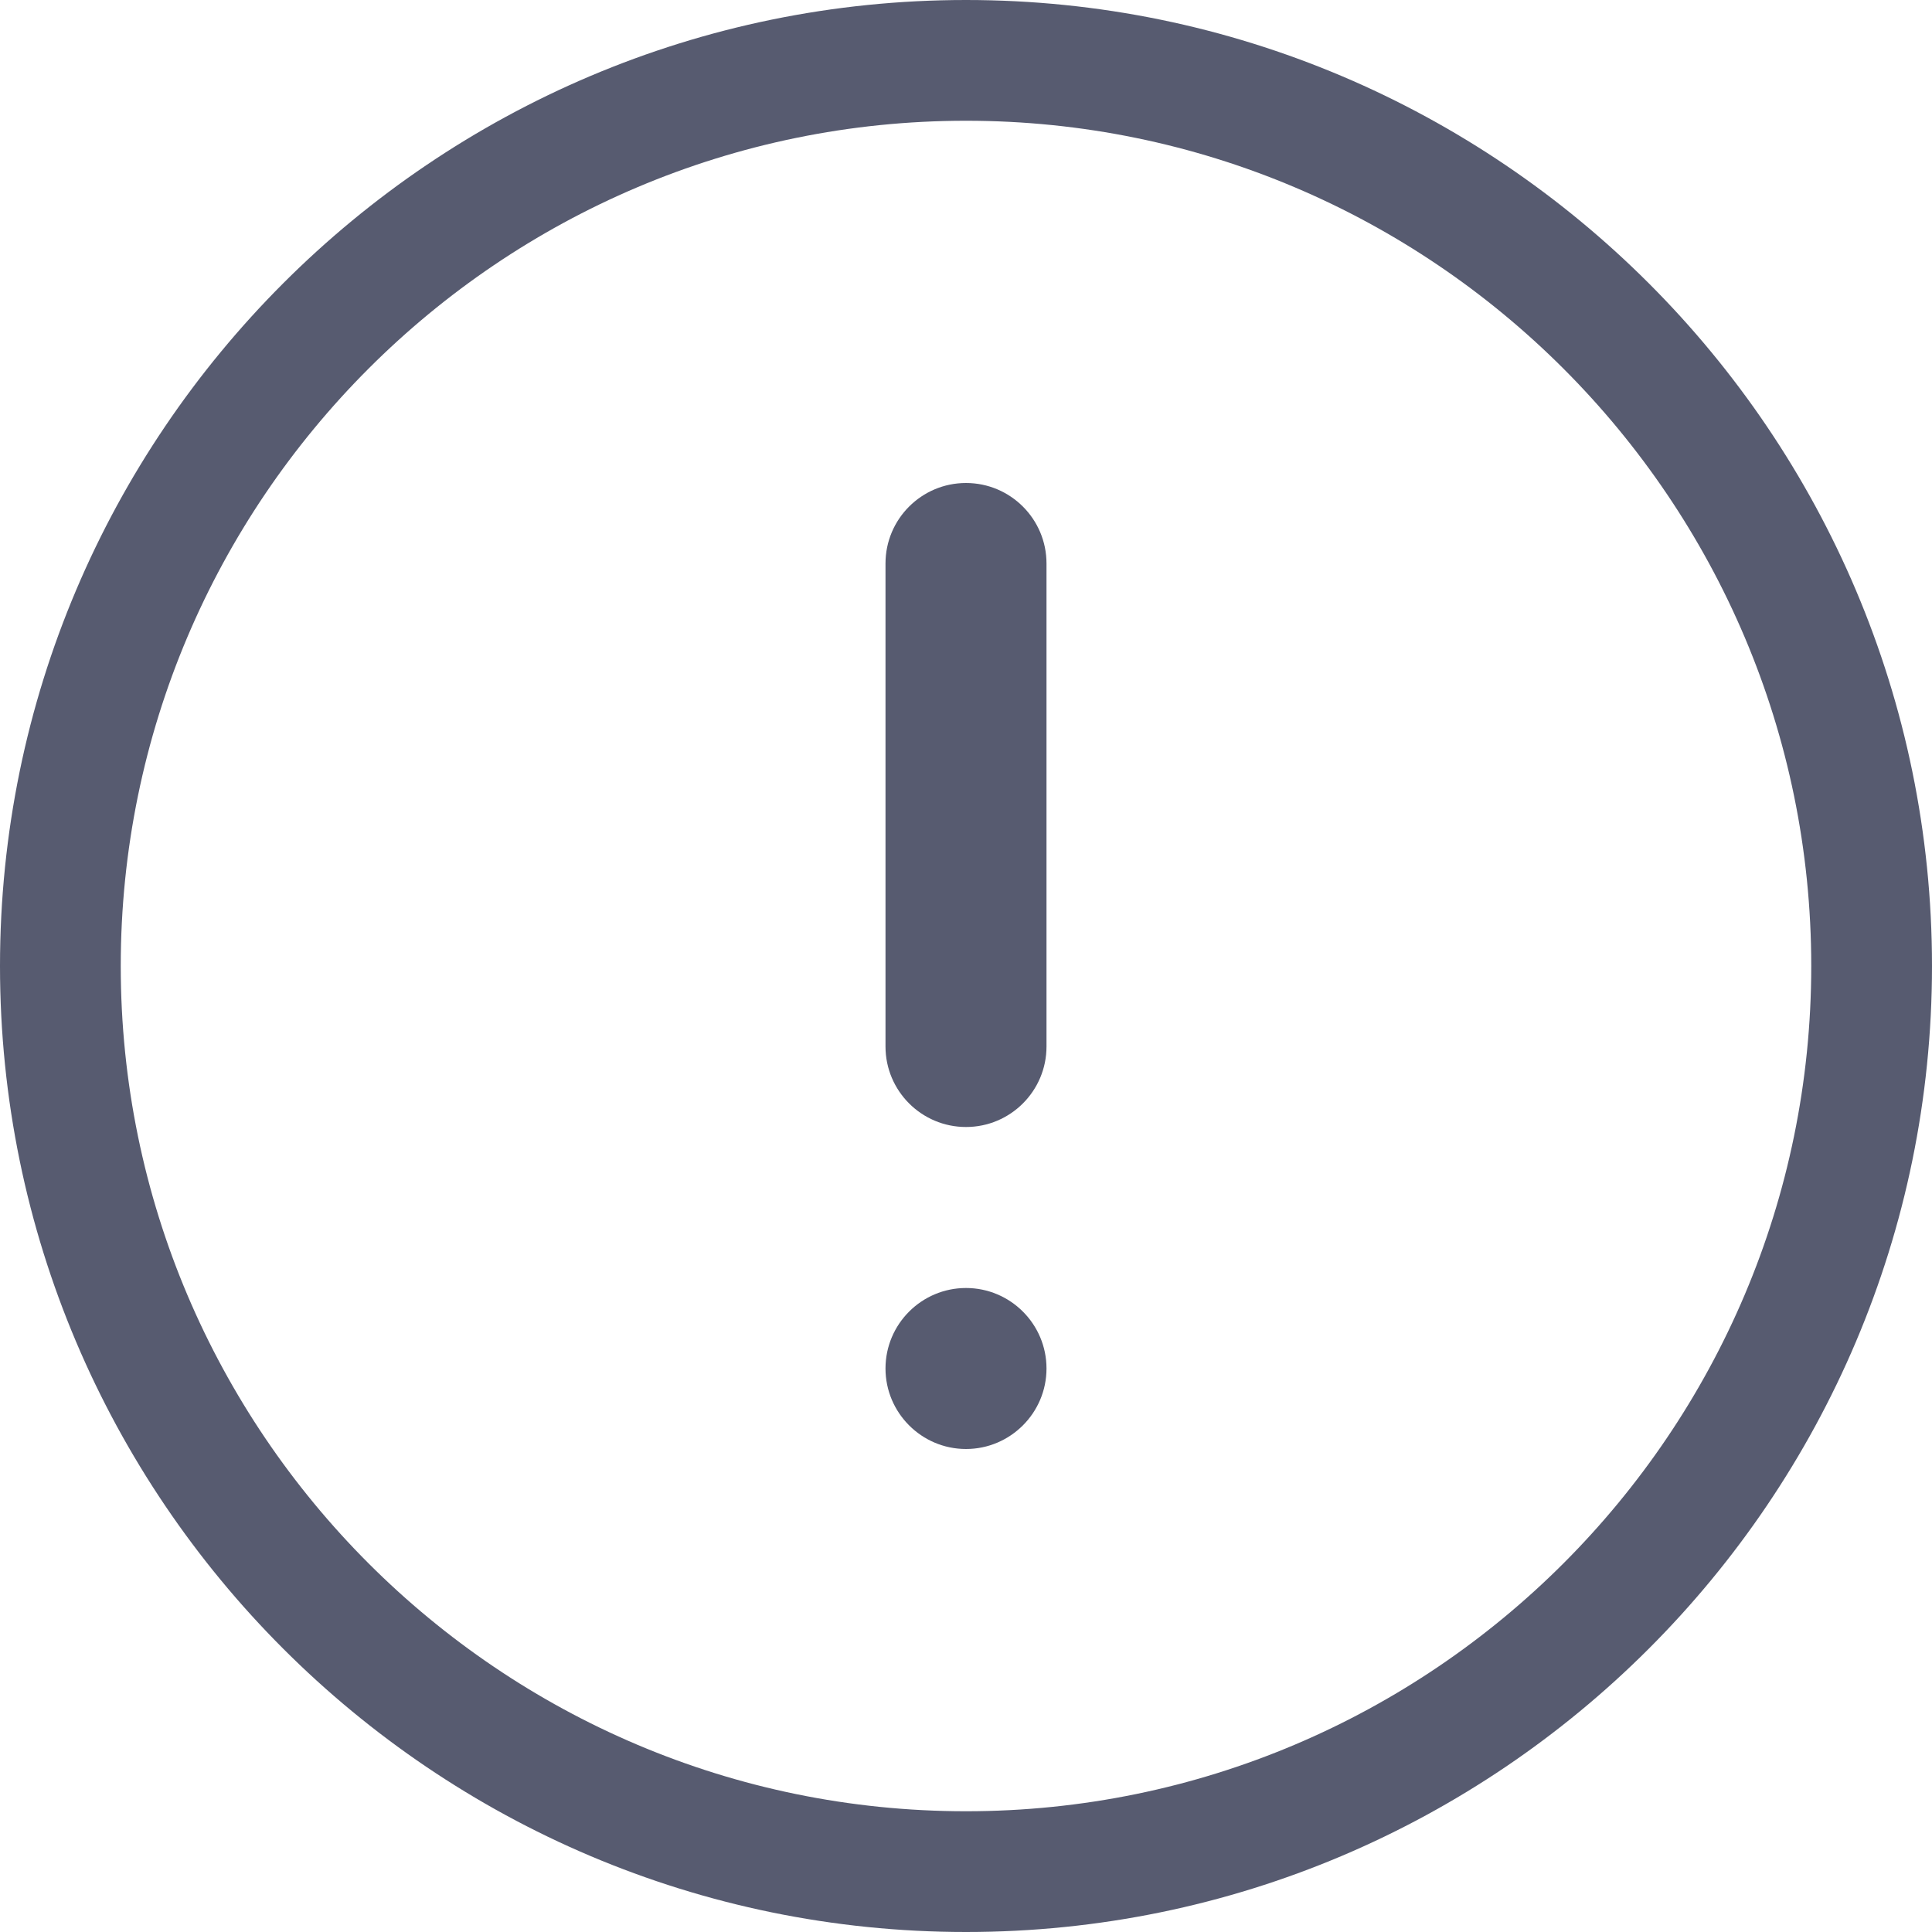 <svg width="24" height="24" viewBox="0 0 24 24" fill="none" xmlns="http://www.w3.org/2000/svg">
<path d="M12 24C18.617 24 24 18.617 24 12C24 5.383 18.617 0 12 0C5.383 0 0 5.383 0 12C0 18.617 5.383 24 12 24ZM12 1.5C17.79 1.5 22.5 6.21 22.5 12C22.5 17.79 17.79 22.5 12 22.5C6.21 22.5 1.5 17.79 1.5 12C1.5 6.21 6.21 1.5 12 1.5Z" fill="#575B70"/>
<path d="M12 18C12.551 18 13 17.551 13 17C13 16.448 12.551 16 12 16C11.449 16 11 16.448 11 17C11 17.551 11.449 18 12 18Z" fill="#575B70"/>
<path d="M12 14C12.552 14 13 13.552 13 13V7C13 6.448 12.552 6 12 6C11.448 6 11 6.448 11 7V13C11 13.552 11.448 14 12 14Z" fill="#575B70"/>
</svg>
